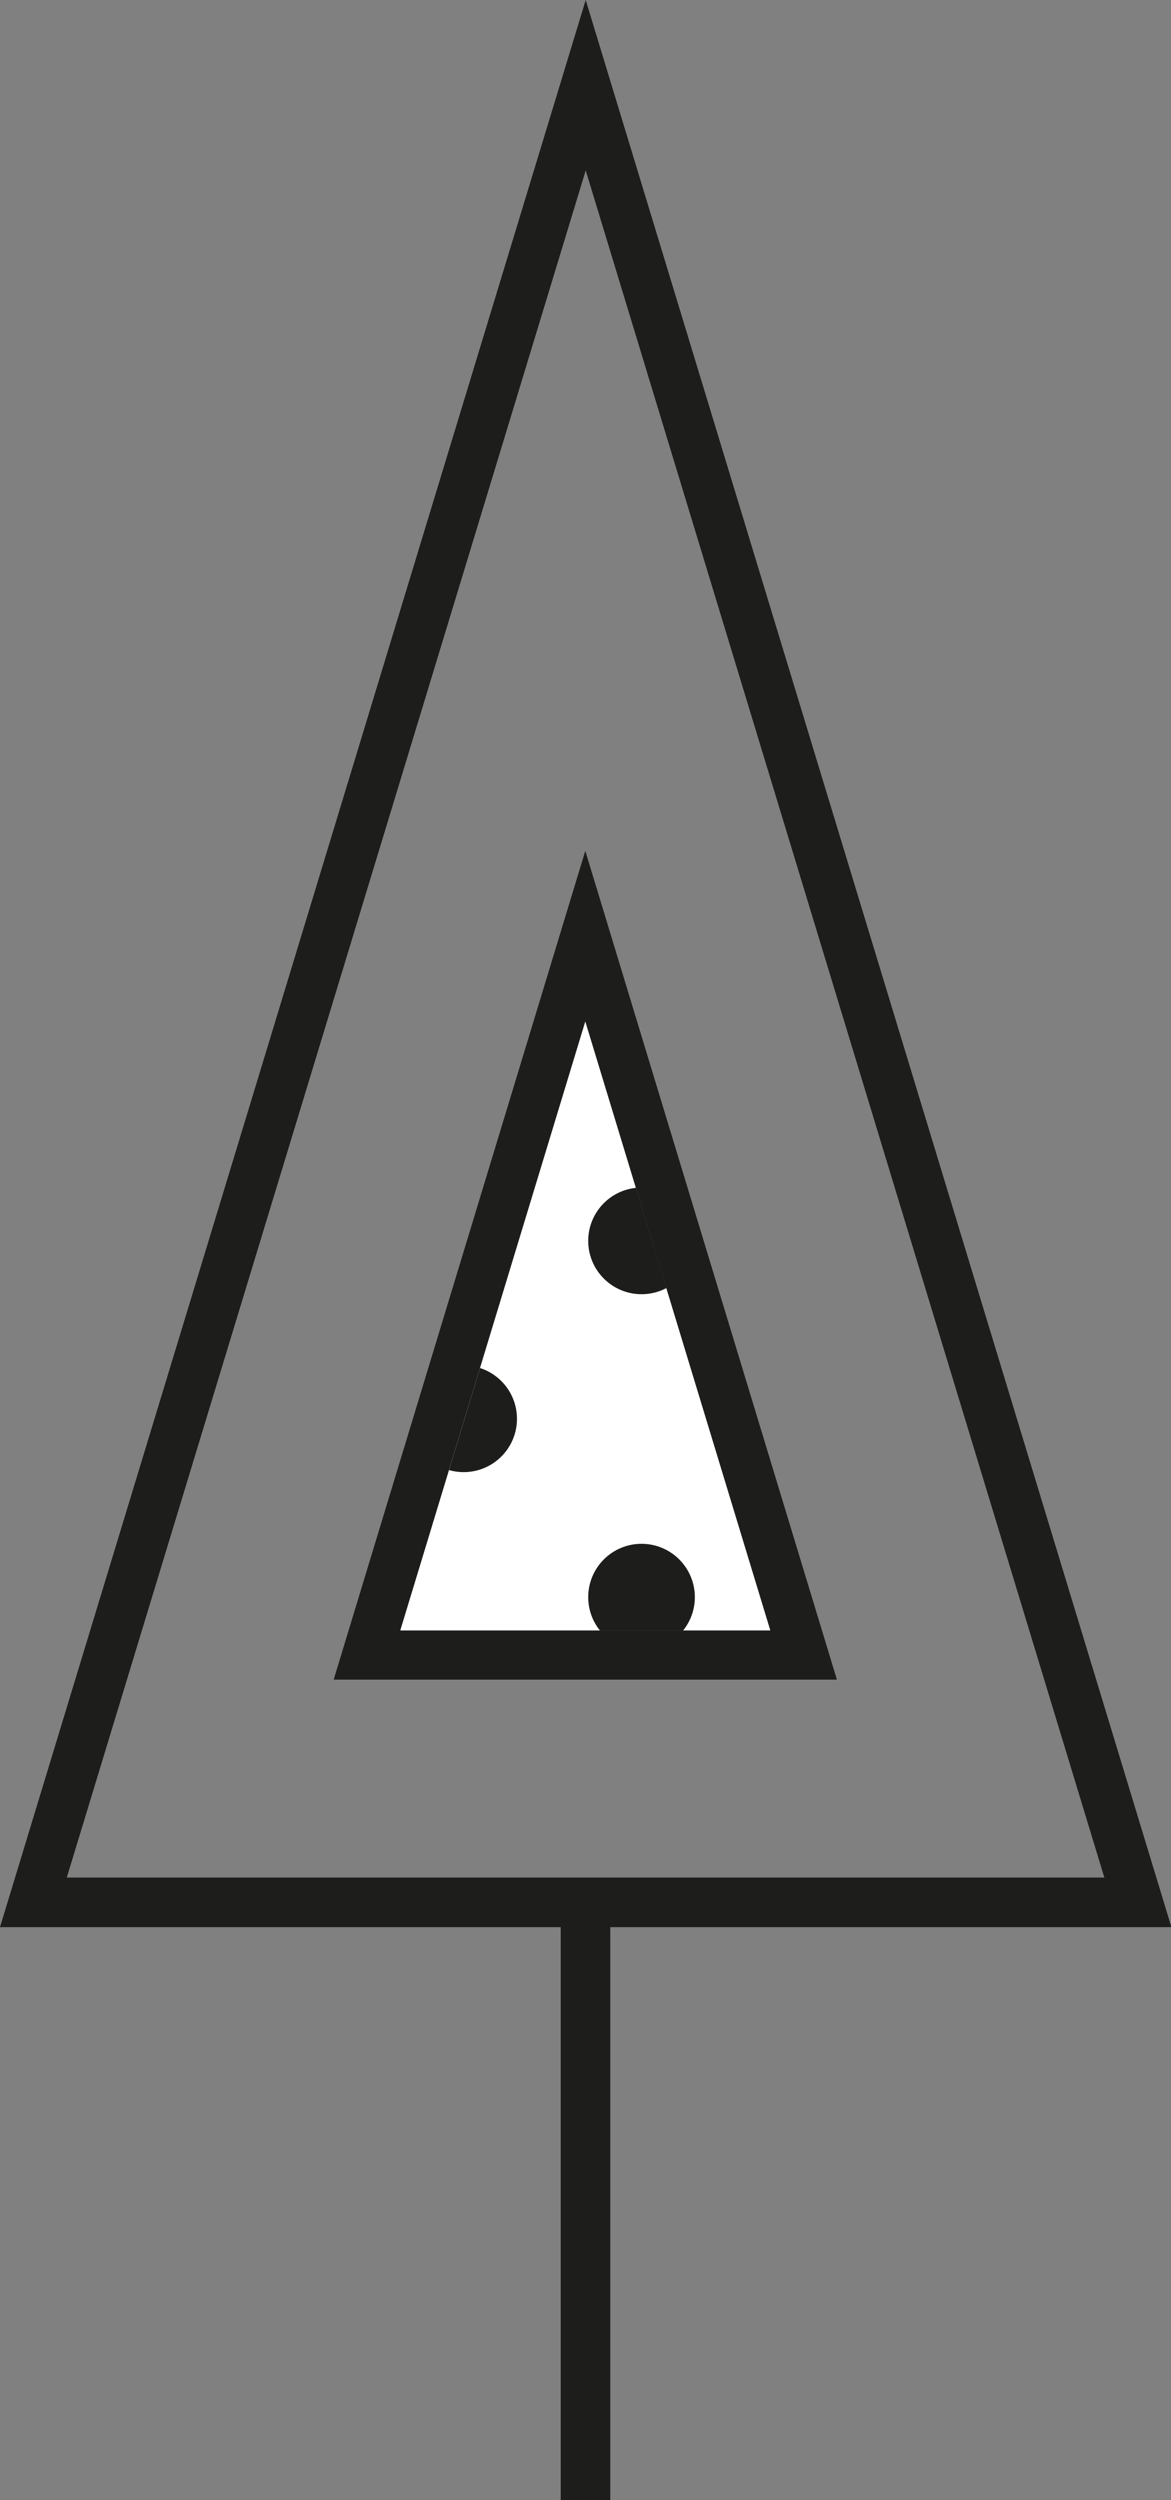 <?xml version="1.0" encoding="UTF-8"?>
<svg id="DEsign_over" xmlns="http://www.w3.org/2000/svg" xmlns:xlink="http://www.w3.org/1999/xlink" viewBox="0 0 28.11 60">
  <rect x="0" y="0" width="28.11" height="60" fill="#808080" stroke="none"/>
  <defs>
    <style>
      .cls-1 {
        fill: none;
      }

      .cls-2 {
        clip-path: url(#clippath);
      }

      .cls-3 {
        fill: #fff;
      }

      .cls-4 {
        fill: #1d1d1b;
      }
    </style>
    <clipPath id="clippath">
      <polygon class="cls-1" points="14.05 24.51 9.61 39.13 18.5 39.13 14.05 24.51"/>
    </clipPath>
  </defs>
  <path class="cls-4" d="m28.11,46.25H0L14.06,0l14.06,46.25Zm-26.51-1.19h24.91L14.06,4.09,1.6,45.07Z"/>
  <path class="cls-4" d="m20.1,40.31h-12.09l6.04-19.89,6.04,19.89Zm-10.49-1.19h8.88l-4.44-14.61-4.44,14.61Z"/>
  <rect class="cls-4" x="13.46" y="45.66" width="1.19" height="14.34"/>
  <path class="cls-3" d="m9.61,39.13h8.88l-4.44-14.61-4.44,14.61Z"/>
  <g class="cls-2">
    <circle class="cls-4" cx="15.4" cy="29.78" r="1.28"/>
    <circle class="cls-4" cx="11.13" cy="34.05" r="1.28"/>
    <circle class="cls-4" cx="15.4" cy="38.33" r="1.28"/>
  </g>
</svg>